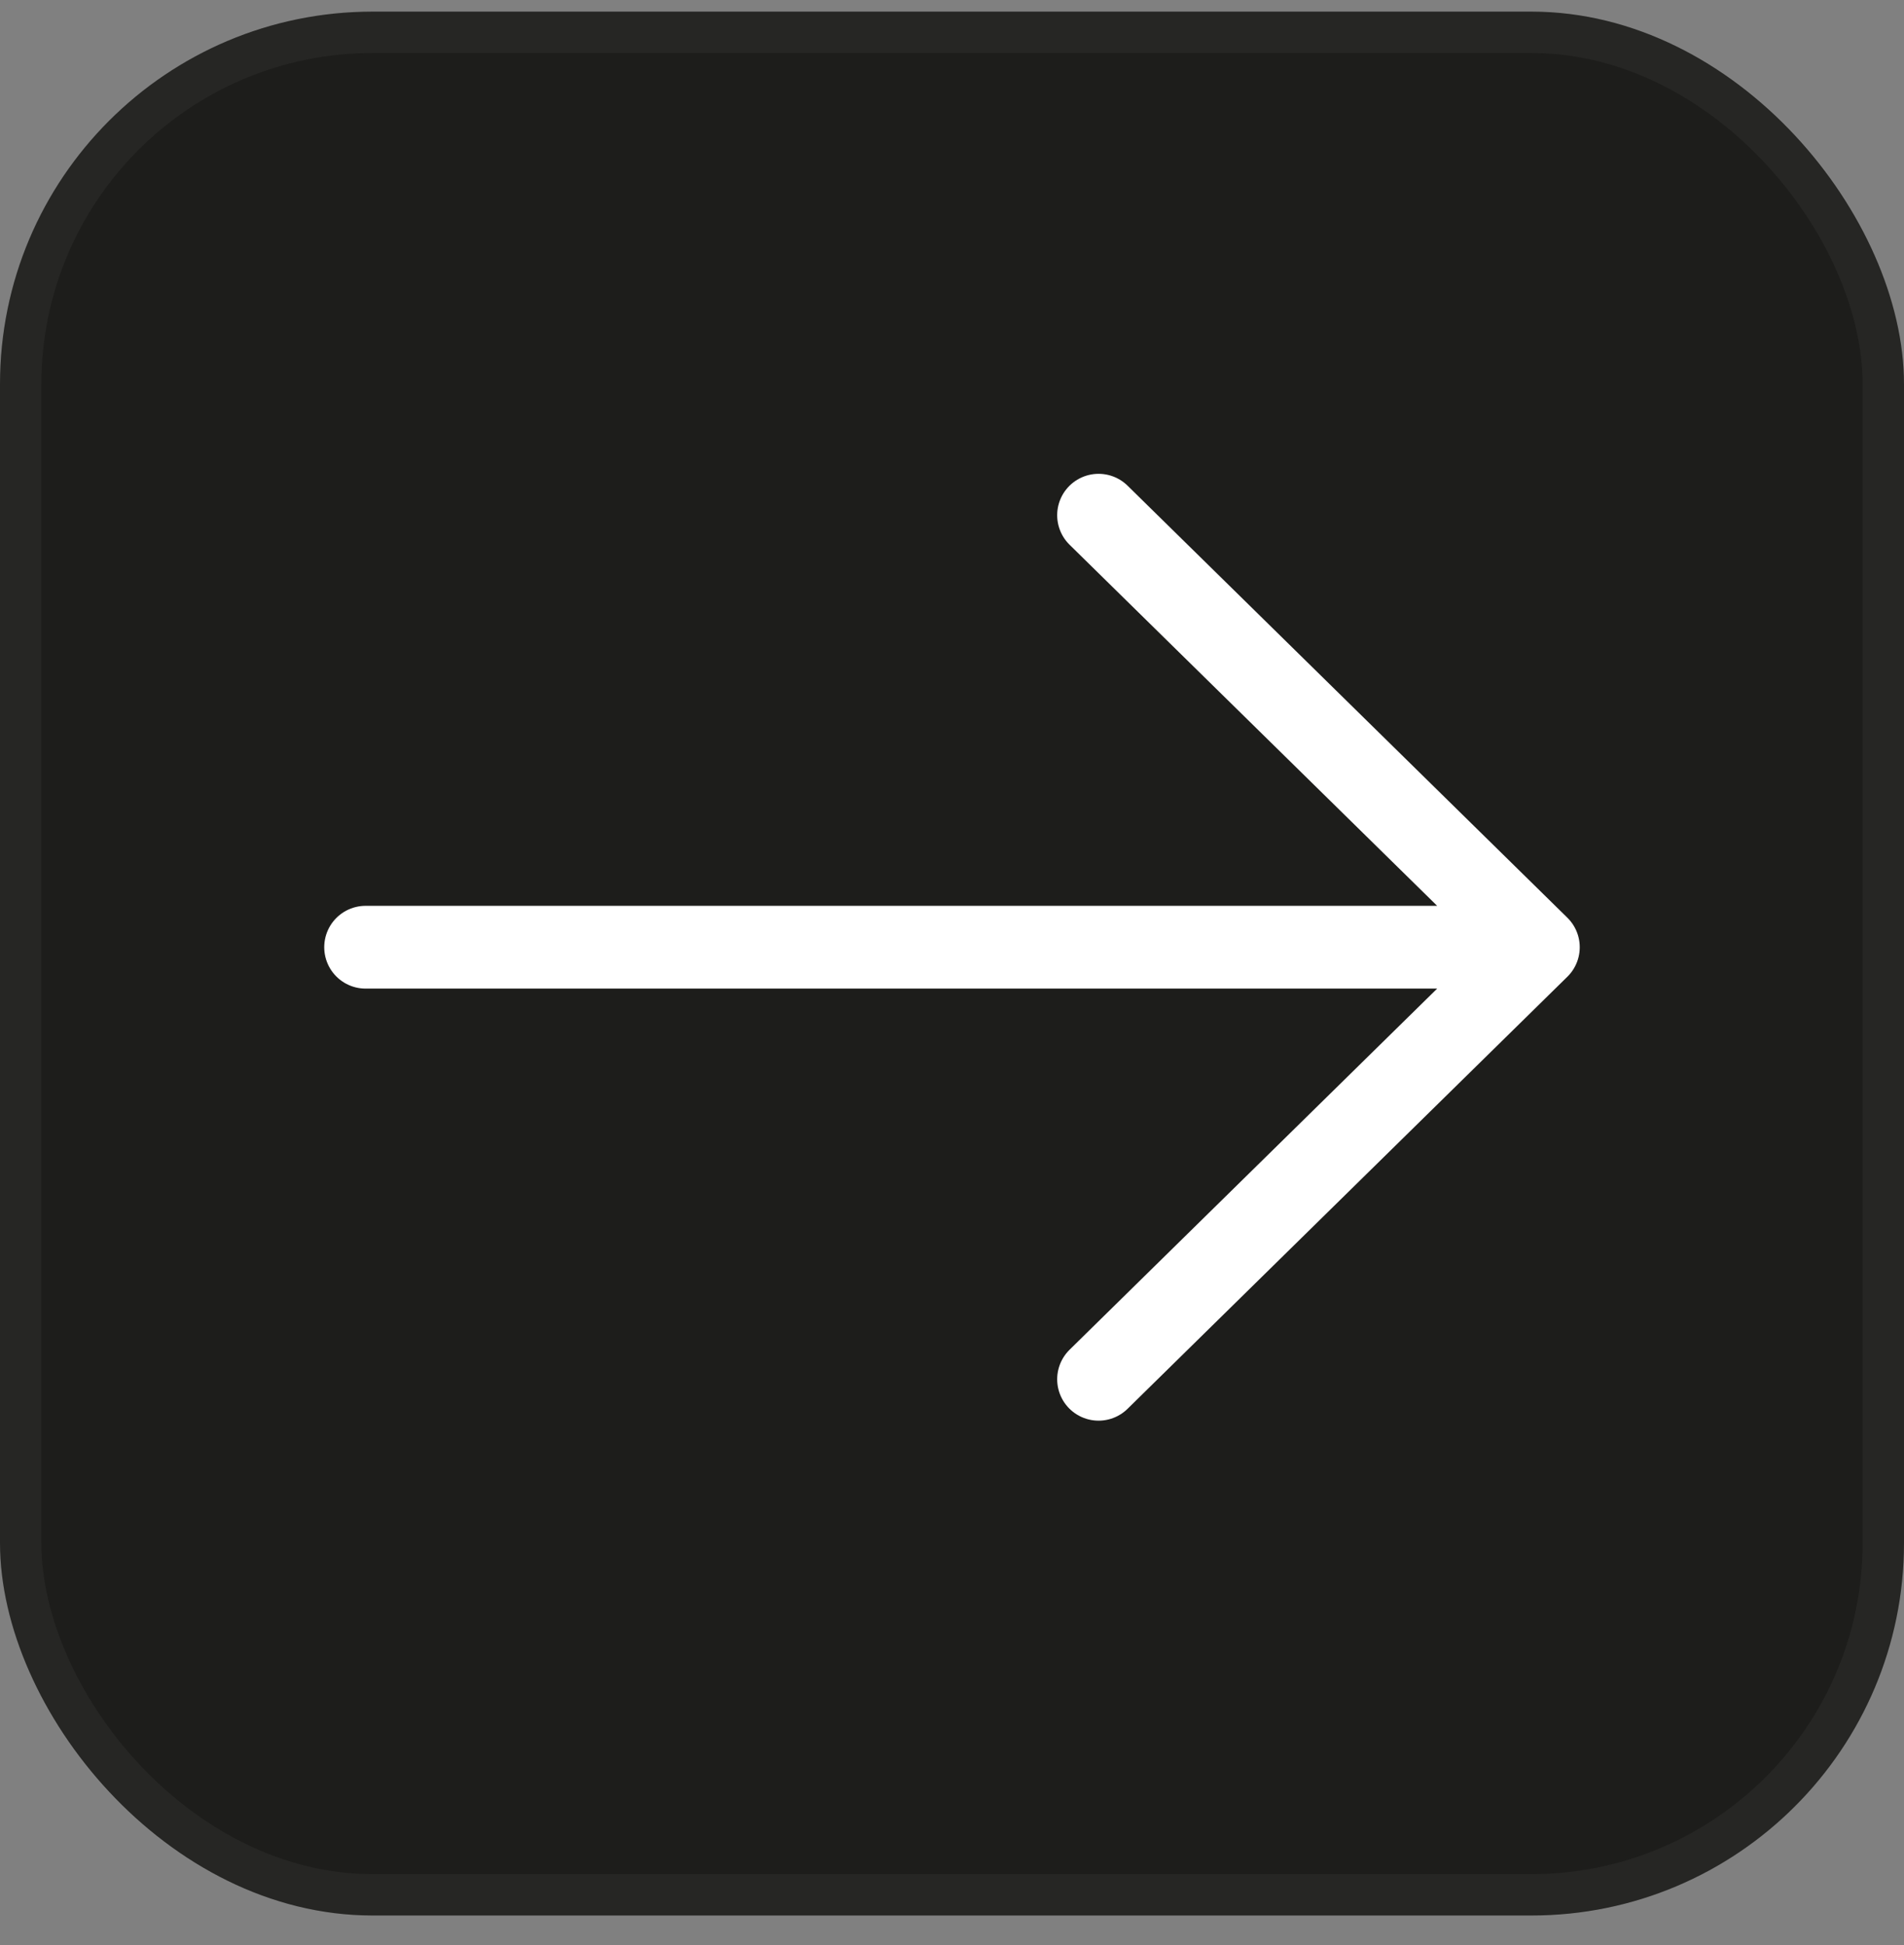 <svg width="46" height="47" viewBox="0 0 46 47" fill="none" xmlns="http://www.w3.org/2000/svg">
<rect x="0" y="0" width="46" height="47" fill="#808080" stroke="none"/>
<rect y="0.281" width="46" height="46" rx="9" fill="#1D1D1B"/>
<rect x="0.5" y="0.781" width="45" height="45" rx="8.5" stroke="white" stroke-opacity="0.04"/>
<rect width="30" height="30" transform="translate(8 8.281)" fill="#1D1D1B"/>
<path d="M8.833 22.886H37.166M37.166 22.886L26.541 12.448M37.166 22.886L26.541 33.325" stroke="white" stroke-width="2" stroke-linecap="round" stroke-linejoin="round"/>
</svg>
